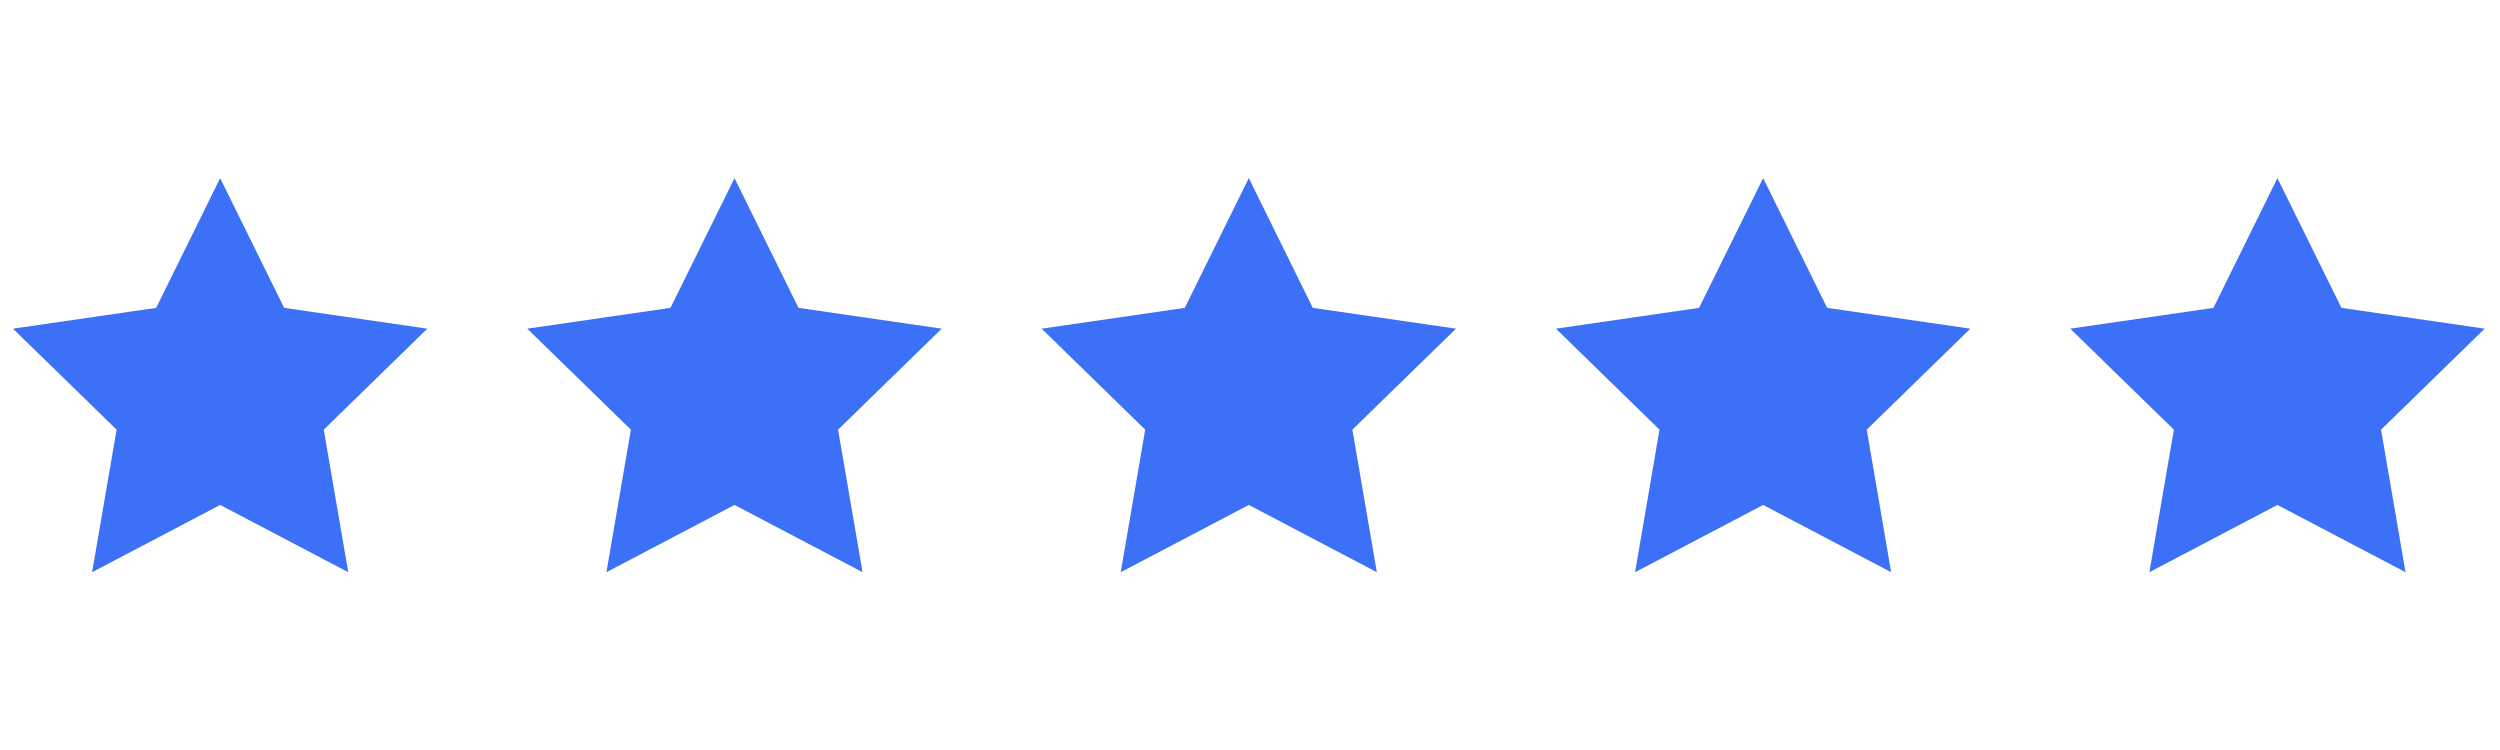 <svg xmlns="http://www.w3.org/2000/svg" xmlns:xlink="http://www.w3.org/1999/xlink" width="1000" zoomAndPan="magnify" viewBox="0 0 750 225" height="300" preserveAspectRatio="xMidYMid meet" version="1.0"><defs><clipPath id="65e6f27ef5"><path d="M 3 53.438 L 129 53.438 L 129 171.938 L 3 171.938 Z M 3 53.438 " clip-rule="nonzero"/></clipPath><clipPath id="a9dd9a60be"><path d="M 158 53.438 L 283 53.438 L 283 171.938 L 158 171.938 Z M 158 53.438 " clip-rule="nonzero"/></clipPath><clipPath id="5c2b62ad30"><path d="M 312 53.438 L 437 53.438 L 437 171.938 L 312 171.938 Z M 312 53.438 " clip-rule="nonzero"/></clipPath><clipPath id="1924dc7d9c"><path d="M 466 53.438 L 592 53.438 L 592 171.938 L 466 171.938 Z M 466 53.438 " clip-rule="nonzero"/></clipPath><clipPath id="43f6d7512c"><path d="M 621 53.438 L 746 53.438 L 746 171.938 L 621 171.938 Z M 621 53.438 " clip-rule="nonzero"/></clipPath></defs><g clip-path="url(#65e6f27ef5)"><path fill="#3c71f7" d="M 85.258 92.359 L 66.043 53.438 L 46.848 92.359 L 3.891 98.602 L 34.977 128.898 L 27.633 171.66 L 66.043 151.48 L 104.473 171.66 L 97.129 128.898 L 128.199 98.602 Z M 85.258 92.359 " fill-opacity="1" fill-rule="nonzero"/></g><g clip-path="url(#a9dd9a60be)"><path fill="#3c71f7" d="M 239.551 92.359 L 220.355 53.438 L 201.141 92.359 L 158.18 98.602 L 189.27 128.898 L 181.926 171.66 L 220.355 151.48 L 258.766 171.66 L 251.422 128.898 L 282.508 98.602 Z M 239.551 92.359 " fill-opacity="1" fill-rule="nonzero"/></g><g clip-path="url(#5c2b62ad30)"><path fill="#3c71f7" d="M 393.84 92.359 L 374.645 53.438 L 355.43 92.359 L 312.492 98.602 L 343.559 128.898 L 336.215 171.66 L 374.645 151.48 L 413.055 171.66 L 405.711 128.898 L 436.801 98.602 Z M 393.84 92.359 " fill-opacity="1" fill-rule="nonzero"/></g><g clip-path="url(#1924dc7d9c)"><path fill="#3c71f7" d="M 548.152 92.359 L 528.938 53.438 L 509.723 92.359 L 466.781 98.602 L 497.852 128.898 L 490.527 171.66 L 528.938 151.48 L 567.348 171.66 L 560.023 128.898 L 591.09 98.602 Z M 548.152 92.359 " fill-opacity="1" fill-rule="nonzero"/></g><g clip-path="url(#43f6d7512c)"><path fill="#3c71f7" d="M 745.402 98.602 L 702.441 92.359 L 683.227 53.438 L 664.031 92.359 L 621.074 98.602 L 652.16 128.898 L 644.816 171.66 L 683.227 151.48 L 721.656 171.66 L 714.312 128.898 Z M 745.402 98.602 " fill-opacity="1" fill-rule="nonzero"/></g></svg>